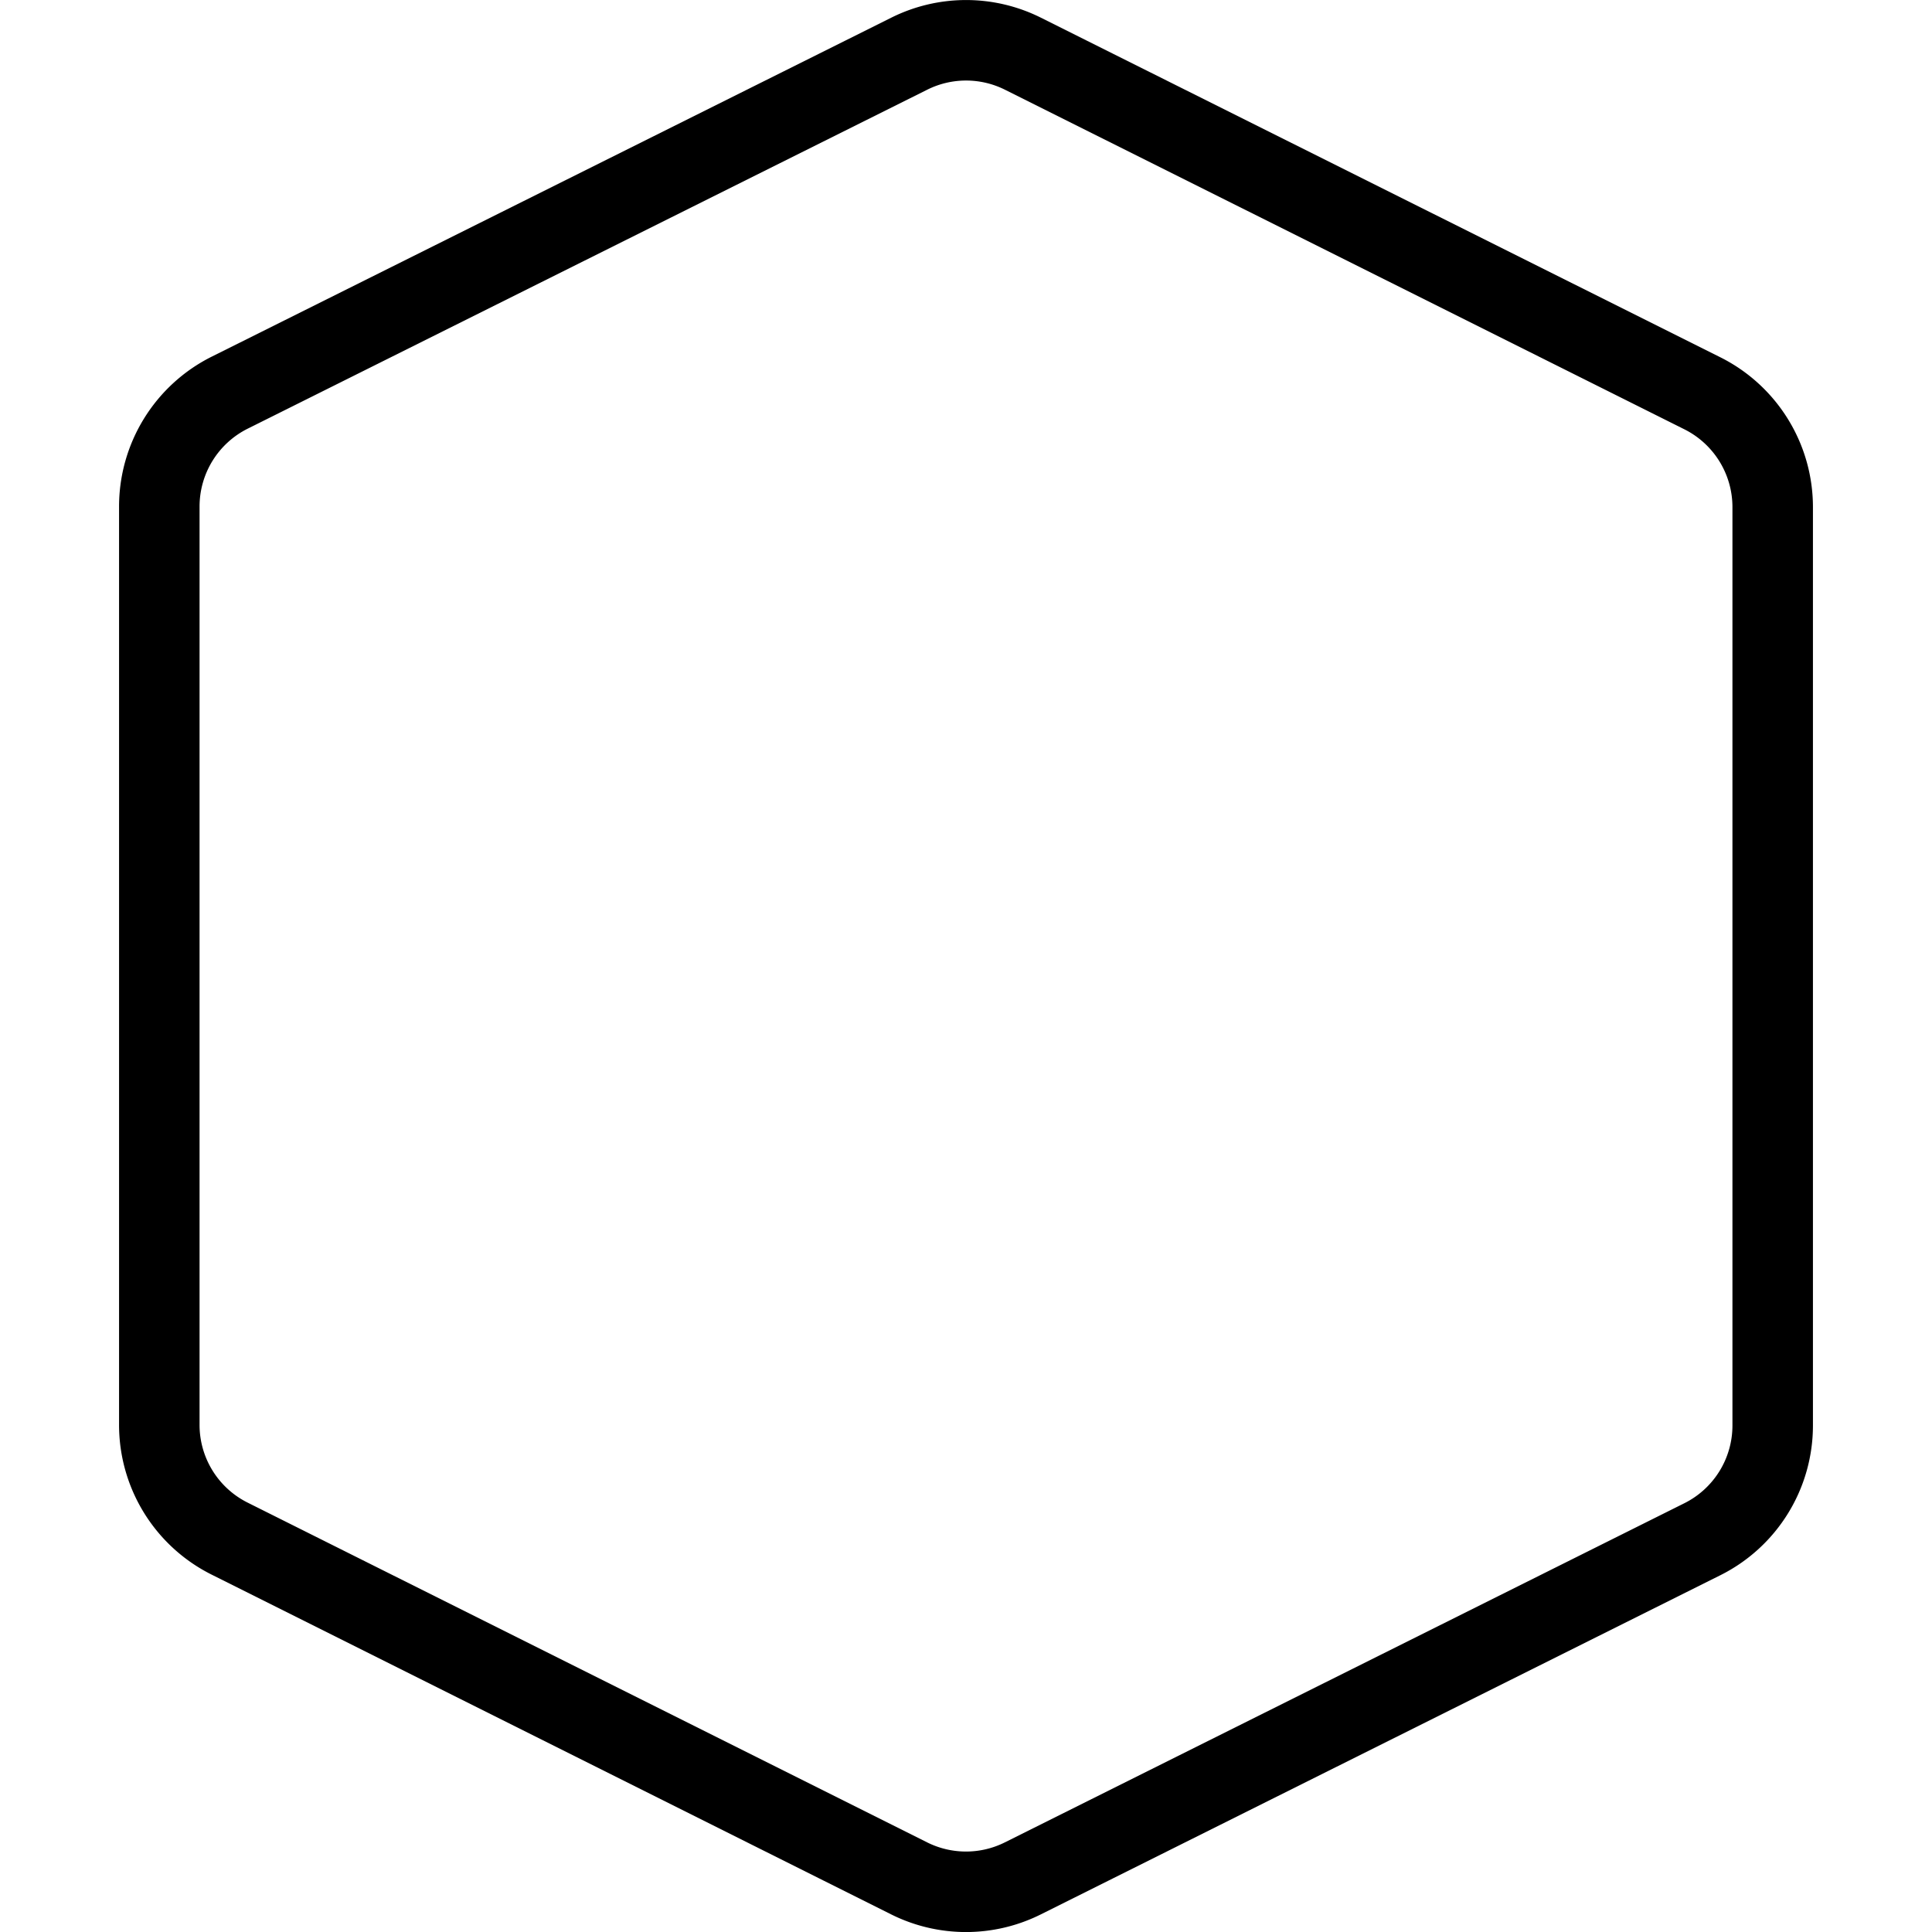 <svg xmlns="http://www.w3.org/2000/svg" viewBox="0 0 24 24"><g transform="matrix(1,0,0,1,0,0)"><defs><style>.a{fill:none;stroke:#000000;stroke-linecap:round;stroke-linejoin:round;}</style></defs><title>hexagon-1</title><path class="a" d="M22.021,17.707V6.3a1.581,1.581,0,0,0-.873-1.414L12.707.667a1.58,1.58,0,0,0-1.412,0L2.853,4.878a1.581,1.581,0,0,0-.874,1.414V17.7a1.579,1.579,0,0,0,.873,1.413l8.442,4.221a1.58,1.58,0,0,0,1.412,0l8.441-4.213A1.579,1.579,0,0,0,22.021,17.707Z"></path></g></svg>